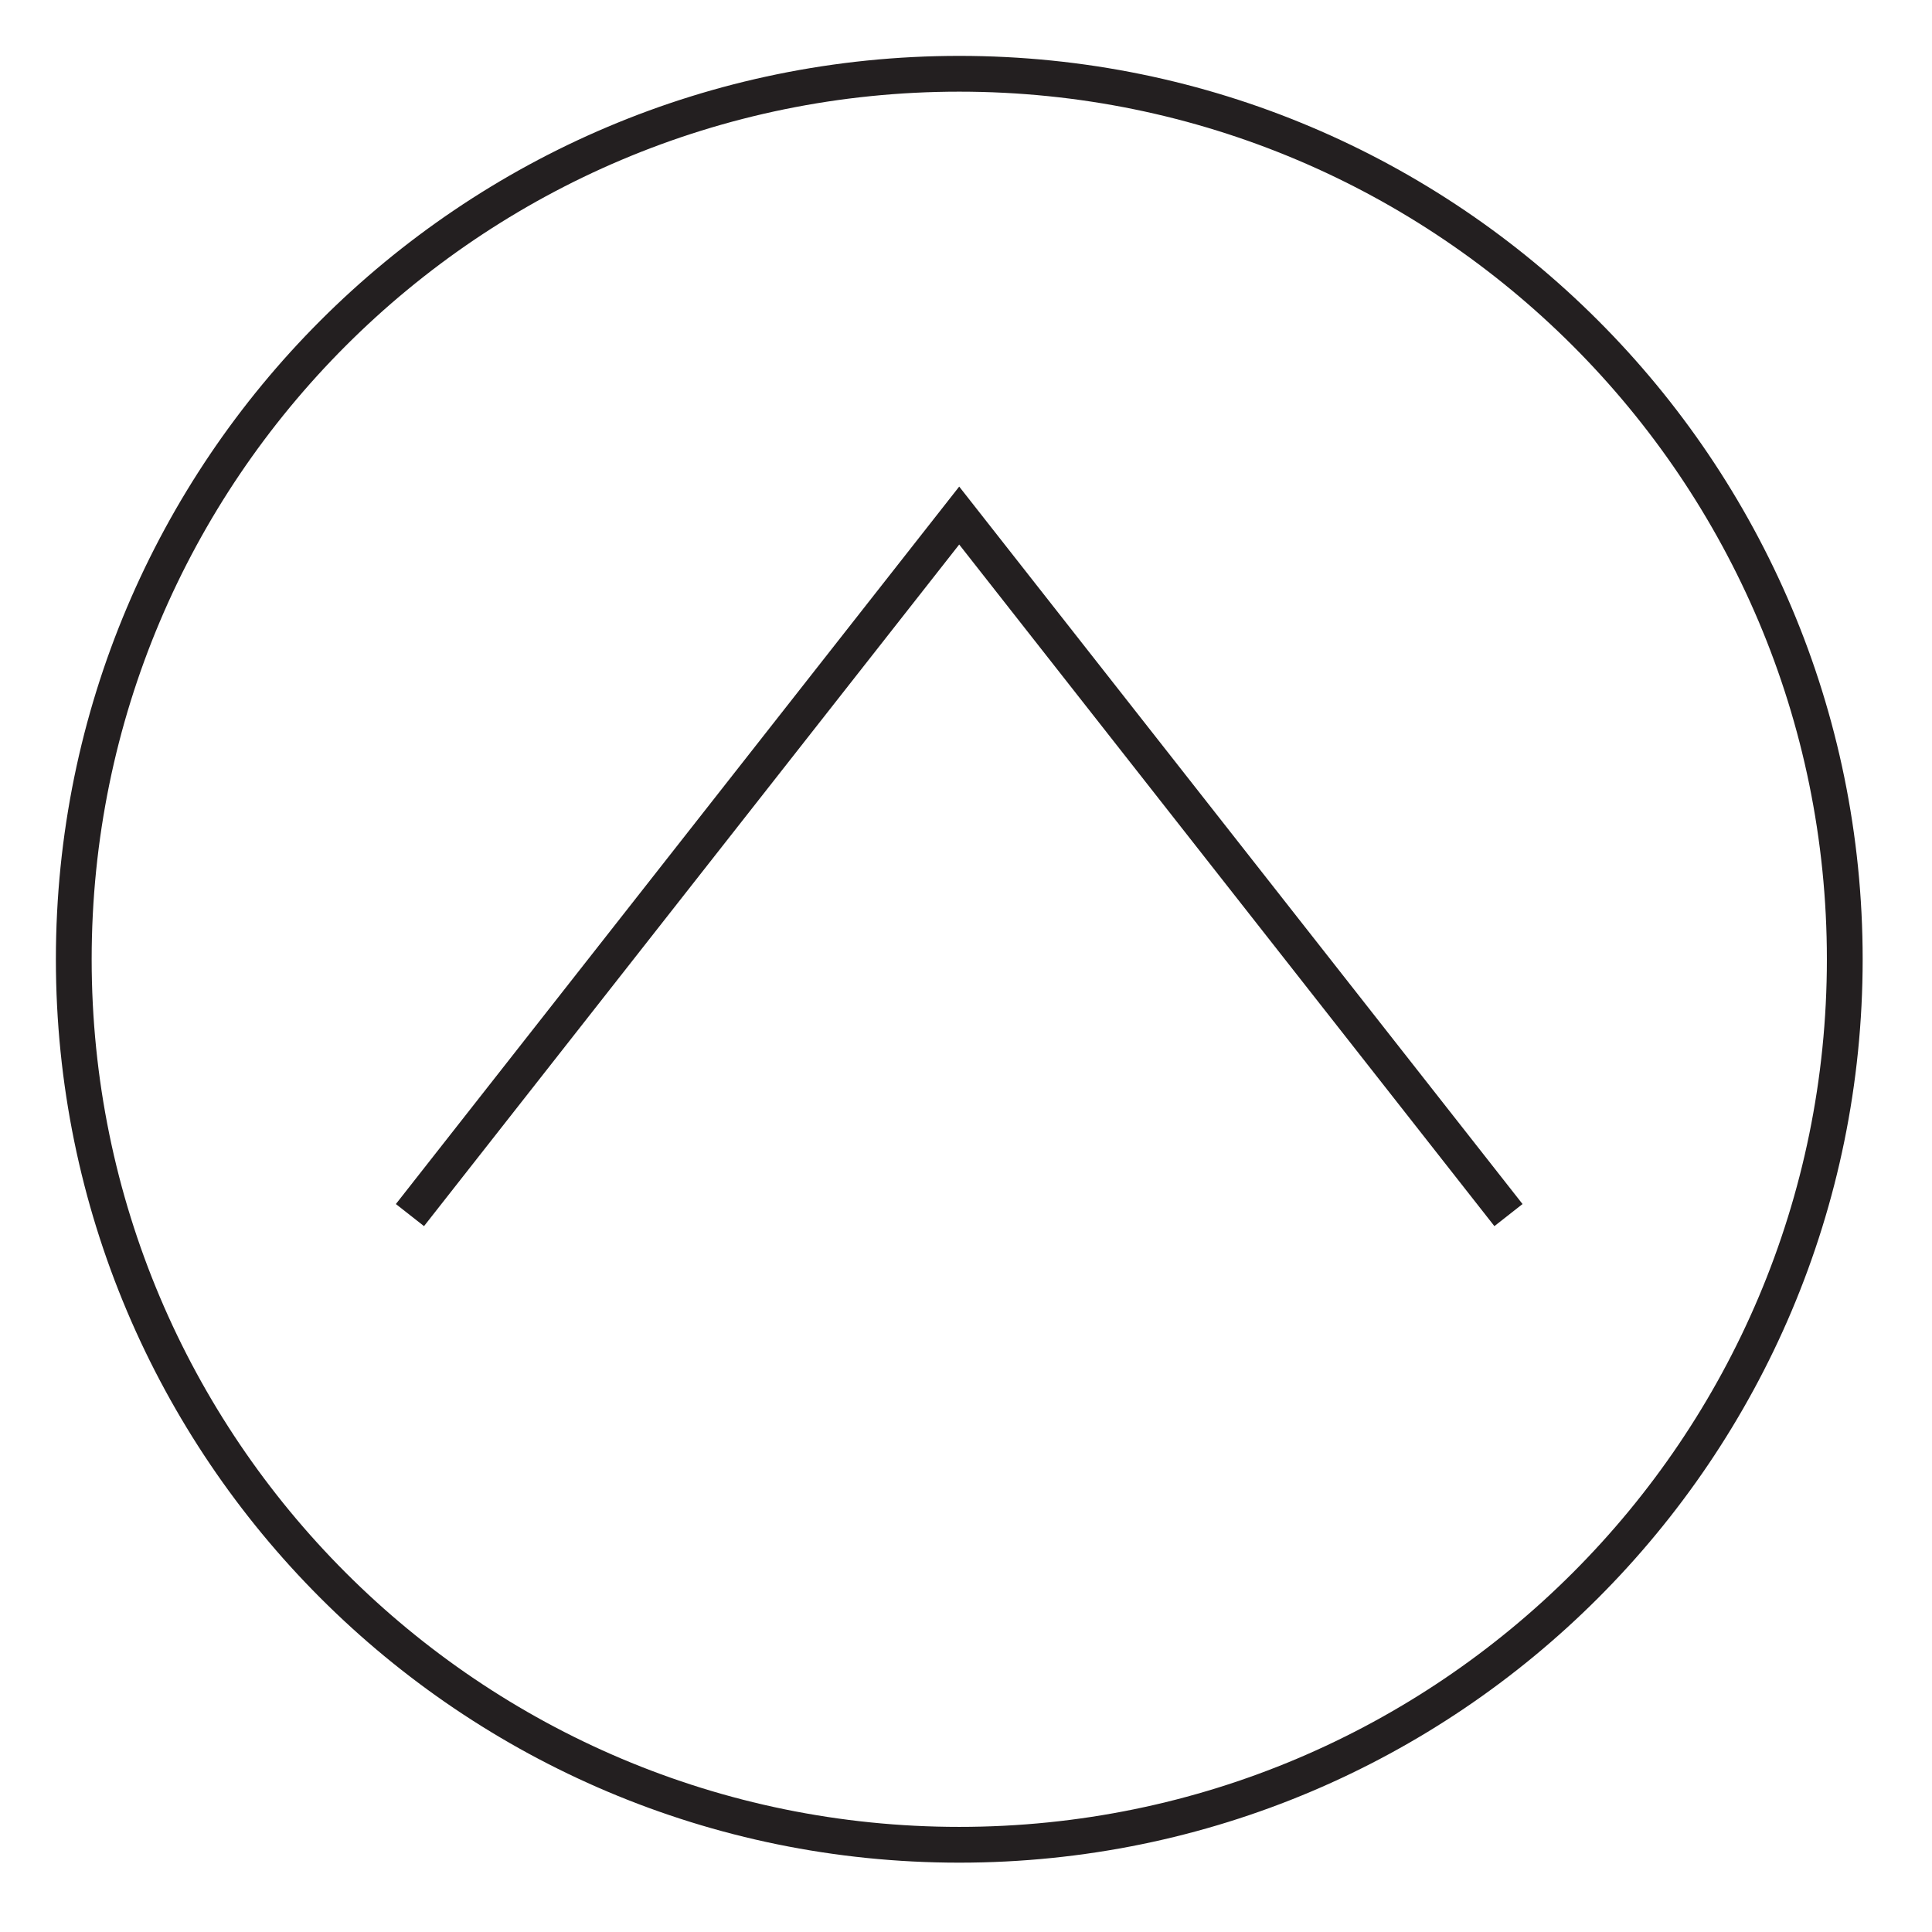 <?xml version="1.0" encoding="UTF-8" standalone="no"?>
<!DOCTYPE svg PUBLIC "-//W3C//DTD SVG 1.1//EN" "http://www.w3.org/Graphics/SVG/1.1/DTD/svg11.dtd">
<svg width="100%" height="100%" viewBox="0 0 27 27" version="1.1" xmlns="http://www.w3.org/2000/svg" xmlns:xlink="http://www.w3.org/1999/xlink" xml:space="preserve" xmlns:serif="http://www.serif.com/" style="fill-rule:evenodd;clip-rule:evenodd;">
    <g transform="matrix(1,0,0,1,21.081,7.205)">
        <path d="M0,9.776L-7.676,0L-15.352,9.776" style="fill:none;fill-rule:nonzero;stroke:rgb(35,31,32);stroke-width:0.5px;"/>
    </g>
    <g transform="matrix(1,0,0,1,13.406,1.031)">
        <path d="M0,24.75C6.835,24.75 12.375,19.209 12.375,12.375C12.375,5.541 6.835,0 0,0C-6.835,0 -12.375,5.541 -12.375,12.375C-12.375,19.209 -6.835,24.75 0,24.75Z" style="fill:none;fill-rule:nonzero;stroke:rgb(35,31,32);stroke-width:0.5px;"/>
    </g>
</svg>
